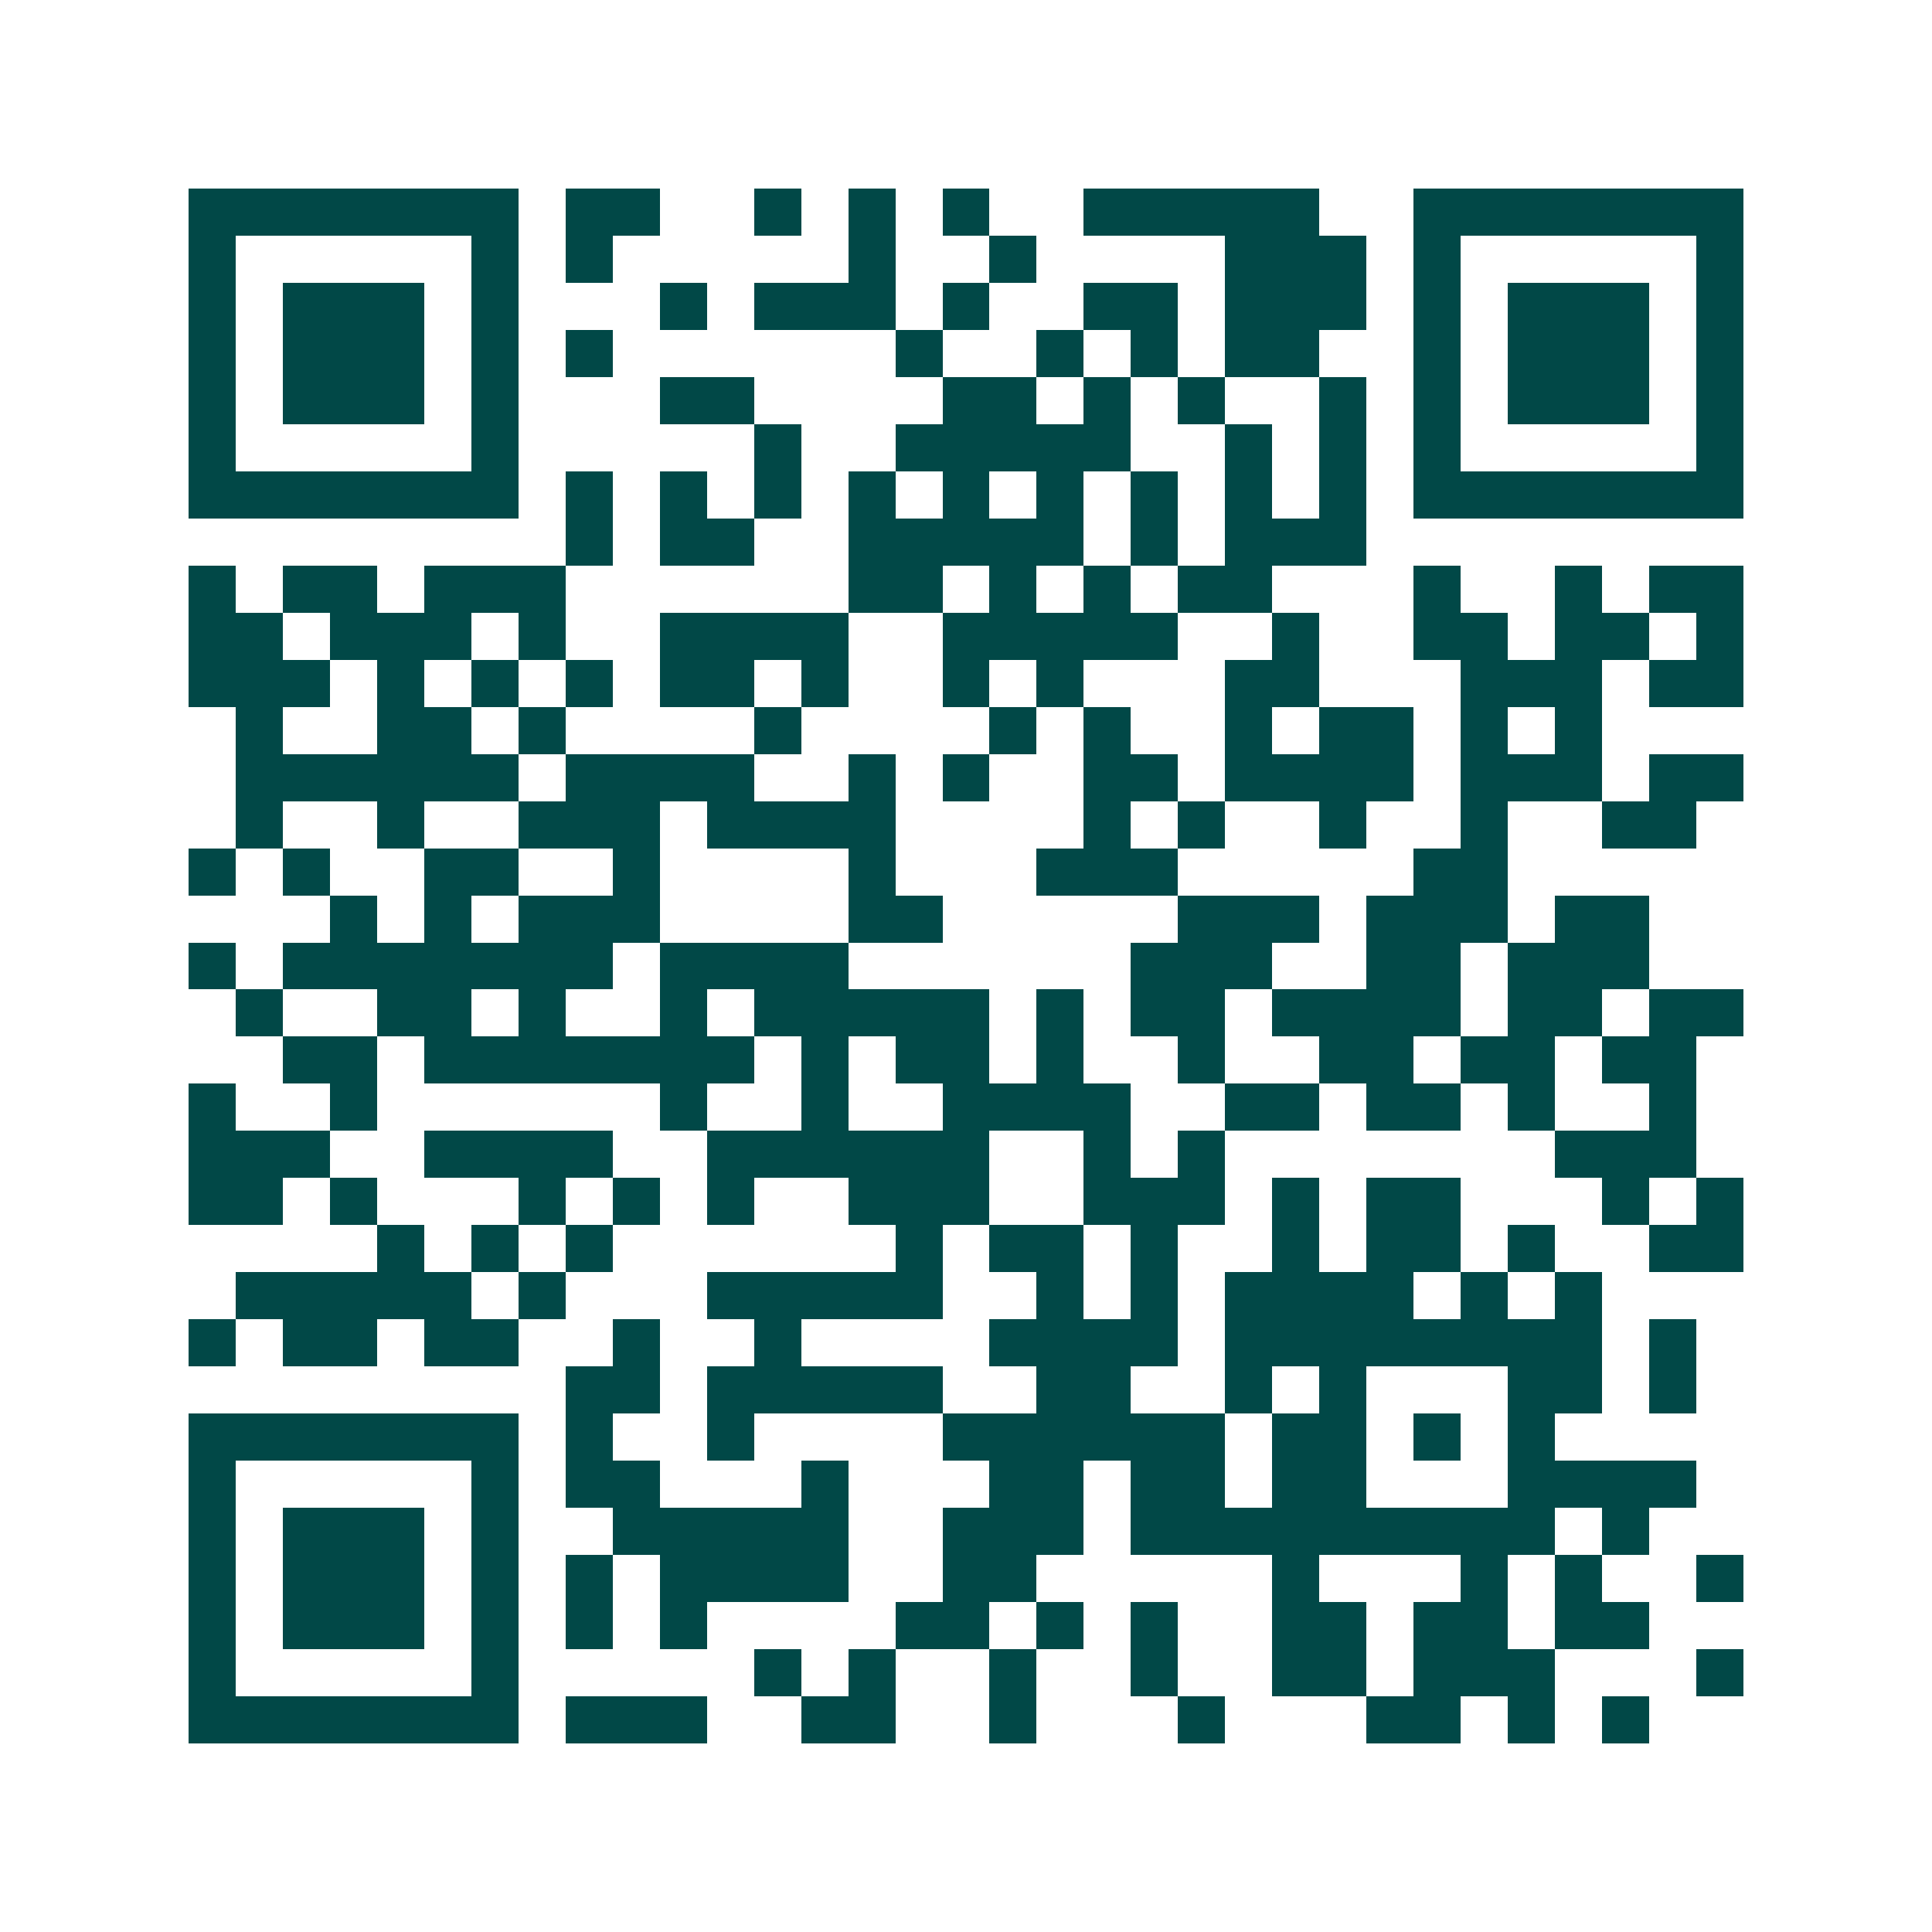 <svg xmlns="http://www.w3.org/2000/svg" width="200" height="200" viewBox="0 0 41 41" shape-rendering="crispEdges"><path fill="#ffffff" d="M0 0h41v41H0z"/><path stroke="#014847" d="M4 4.5h7m1 0h2m2 0h1m1 0h1m1 0h1m2 0h5m2 0h7M4 5.5h1m5 0h1m1 0h1m5 0h1m2 0h1m4 0h3m1 0h1m5 0h1M4 6.5h1m1 0h3m1 0h1m3 0h1m1 0h3m1 0h1m2 0h2m1 0h3m1 0h1m1 0h3m1 0h1M4 7.5h1m1 0h3m1 0h1m1 0h1m6 0h1m2 0h1m1 0h1m1 0h2m2 0h1m1 0h3m1 0h1M4 8.5h1m1 0h3m1 0h1m3 0h2m4 0h2m1 0h1m1 0h1m2 0h1m1 0h1m1 0h3m1 0h1M4 9.5h1m5 0h1m5 0h1m2 0h5m2 0h1m1 0h1m1 0h1m5 0h1M4 10.5h7m1 0h1m1 0h1m1 0h1m1 0h1m1 0h1m1 0h1m1 0h1m1 0h1m1 0h1m1 0h7M12 11.5h1m1 0h2m2 0h5m1 0h1m1 0h3M4 12.5h1m1 0h2m1 0h3m6 0h2m1 0h1m1 0h1m1 0h2m3 0h1m2 0h1m1 0h2M4 13.5h2m1 0h3m1 0h1m2 0h4m2 0h5m2 0h1m2 0h2m1 0h2m1 0h1M4 14.5h3m1 0h1m1 0h1m1 0h1m1 0h2m1 0h1m2 0h1m1 0h1m3 0h2m3 0h3m1 0h2M5 15.5h1m2 0h2m1 0h1m4 0h1m4 0h1m1 0h1m2 0h1m1 0h2m1 0h1m1 0h1M5 16.5h6m1 0h4m2 0h1m1 0h1m2 0h2m1 0h4m1 0h3m1 0h2M5 17.5h1m2 0h1m2 0h3m1 0h4m4 0h1m1 0h1m2 0h1m2 0h1m2 0h2M4 18.5h1m1 0h1m2 0h2m2 0h1m4 0h1m3 0h3m5 0h2M7 19.5h1m1 0h1m1 0h3m4 0h2m5 0h3m1 0h3m1 0h2M4 20.5h1m1 0h7m1 0h4m6 0h3m2 0h2m1 0h3M5 21.5h1m2 0h2m1 0h1m2 0h1m1 0h5m1 0h1m1 0h2m1 0h4m1 0h2m1 0h2M6 22.5h2m1 0h7m1 0h1m1 0h2m1 0h1m2 0h1m2 0h2m1 0h2m1 0h2M4 23.5h1m2 0h1m6 0h1m2 0h1m2 0h4m2 0h2m1 0h2m1 0h1m2 0h1M4 24.5h3m2 0h4m2 0h6m2 0h1m1 0h1m7 0h3M4 25.5h2m1 0h1m3 0h1m1 0h1m1 0h1m2 0h3m2 0h3m1 0h1m1 0h2m3 0h1m1 0h1M8 26.5h1m1 0h1m1 0h1m6 0h1m1 0h2m1 0h1m2 0h1m1 0h2m1 0h1m2 0h2M5 27.5h5m1 0h1m3 0h5m2 0h1m1 0h1m1 0h4m1 0h1m1 0h1M4 28.5h1m1 0h2m1 0h2m2 0h1m2 0h1m4 0h4m1 0h8m1 0h1M12 29.5h2m1 0h5m2 0h2m2 0h1m1 0h1m3 0h2m1 0h1M4 30.5h7m1 0h1m2 0h1m4 0h6m1 0h2m1 0h1m1 0h1M4 31.5h1m5 0h1m1 0h2m3 0h1m3 0h2m1 0h2m1 0h2m3 0h4M4 32.5h1m1 0h3m1 0h1m2 0h5m2 0h3m1 0h9m1 0h1M4 33.5h1m1 0h3m1 0h1m1 0h1m1 0h4m2 0h2m5 0h1m3 0h1m1 0h1m2 0h1M4 34.5h1m1 0h3m1 0h1m1 0h1m1 0h1m4 0h2m1 0h1m1 0h1m2 0h2m1 0h2m1 0h2M4 35.5h1m5 0h1m5 0h1m1 0h1m2 0h1m2 0h1m2 0h2m1 0h3m3 0h1M4 36.5h7m1 0h3m2 0h2m2 0h1m3 0h1m3 0h2m1 0h1m1 0h1"/></svg>
